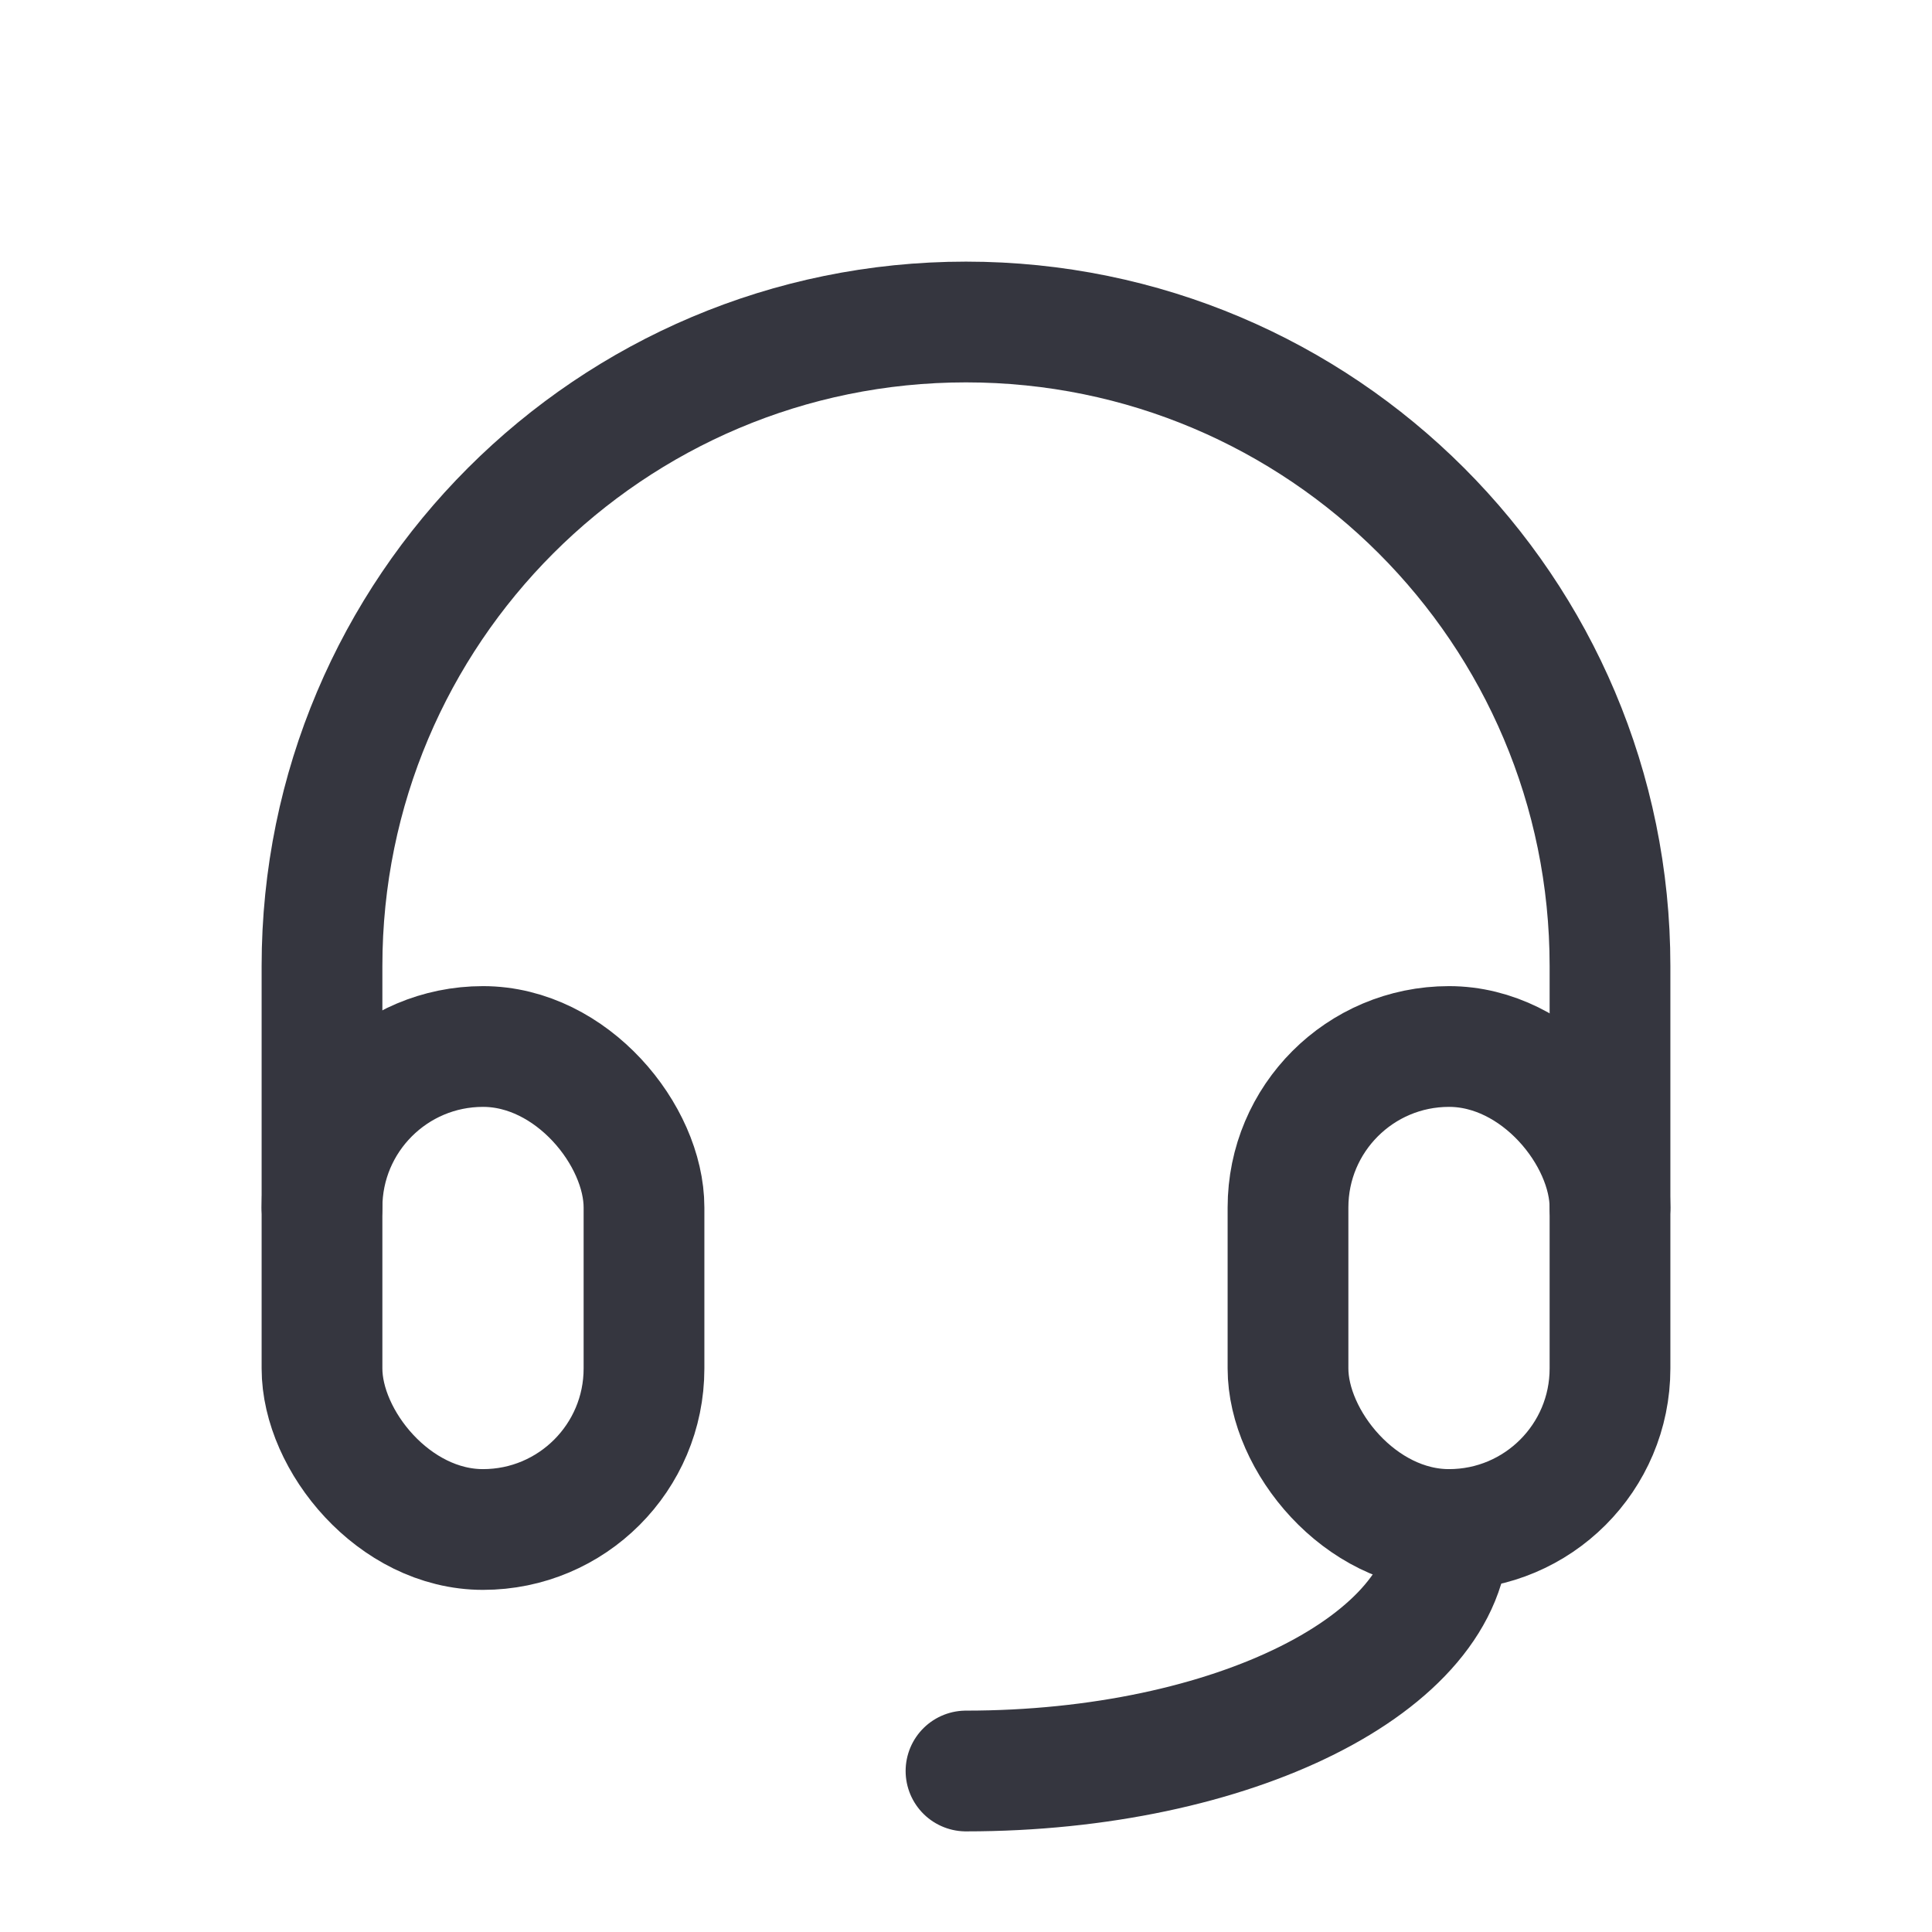 <svg width="24" height="24" viewBox="0 0 24 24" fill="none" xmlns="http://www.w3.org/2000/svg">
<rect x="4" y="13" width="4" height="6" rx="2" stroke="#35363F" stroke-width="1.5" stroke-linecap="round" stroke-linejoin="round"/>
<rect x="16" y="13" width="4" height="6" rx="2" stroke="#35363F" stroke-width="1.5" stroke-linecap="round" stroke-linejoin="round"/>
<path d="M4 15V12C4 7.582 7.582 4 12 4C16.418 4 20 7.582 20 12V15" stroke="#35363F" stroke-width="1.5" stroke-linecap="round" stroke-linejoin="round"/>
<path d="M18 19C18 20.657 15.314 22 12 22" stroke="#35363F" stroke-width="1.5" stroke-linecap="round" stroke-linejoin="round"/>
</svg>
